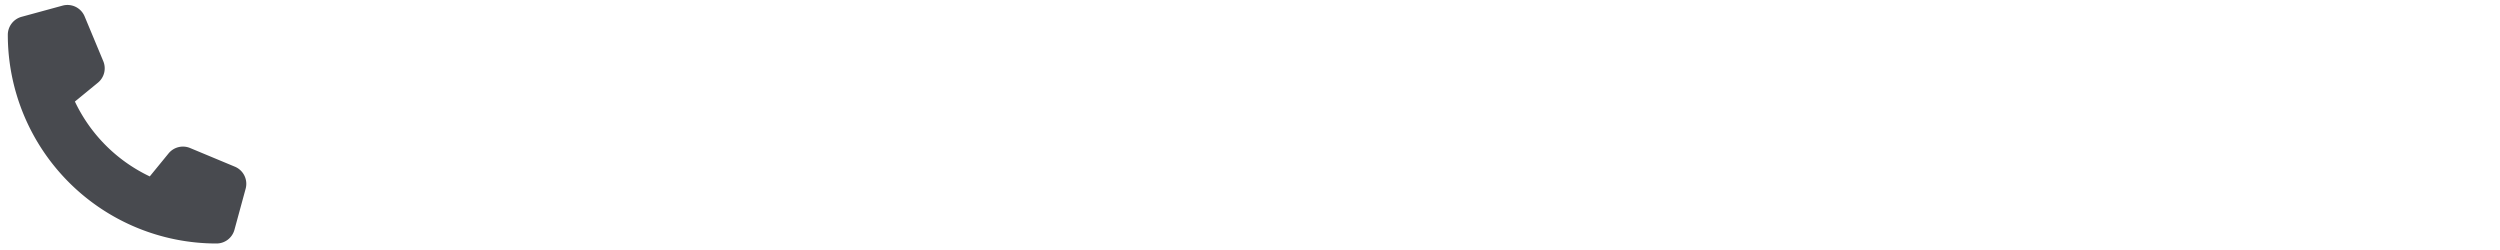<svg xmlns="http://www.w3.org/2000/svg" xmlns:xlink="http://www.w3.org/1999/xlink" width="640" height="64" viewBox="0 0 640 64"><defs><clipPath id="a"><rect width="407" height="64"/></clipPath><clipPath id="c"><rect width="640" height="64"/></clipPath></defs><g id="b" clip-path="url(#c)"><g transform="translate(2)" clip-path="url(#a)"><path d="M14.013.146a4.755,4.755,0,0,1,5.653,2.767l4.771,11.449a4.755,4.755,0,0,1-1.383,5.522L17.174,24.7A40.306,40.306,0,0,0,36.339,43.867l4.806-5.879A4.76,4.76,0,0,1,46.667,36.6l11.449,4.771a4.755,4.755,0,0,1,2.767,5.653l-2.862,10.5A4.76,4.76,0,0,1,53.43,61.04,53.43,53.43,0,0,1,0,7.61a4.785,4.785,0,0,1,3.518-4.6L14.013.146Z" transform="translate(0 1.295)" fill="#484a4f"/></g></g></svg>